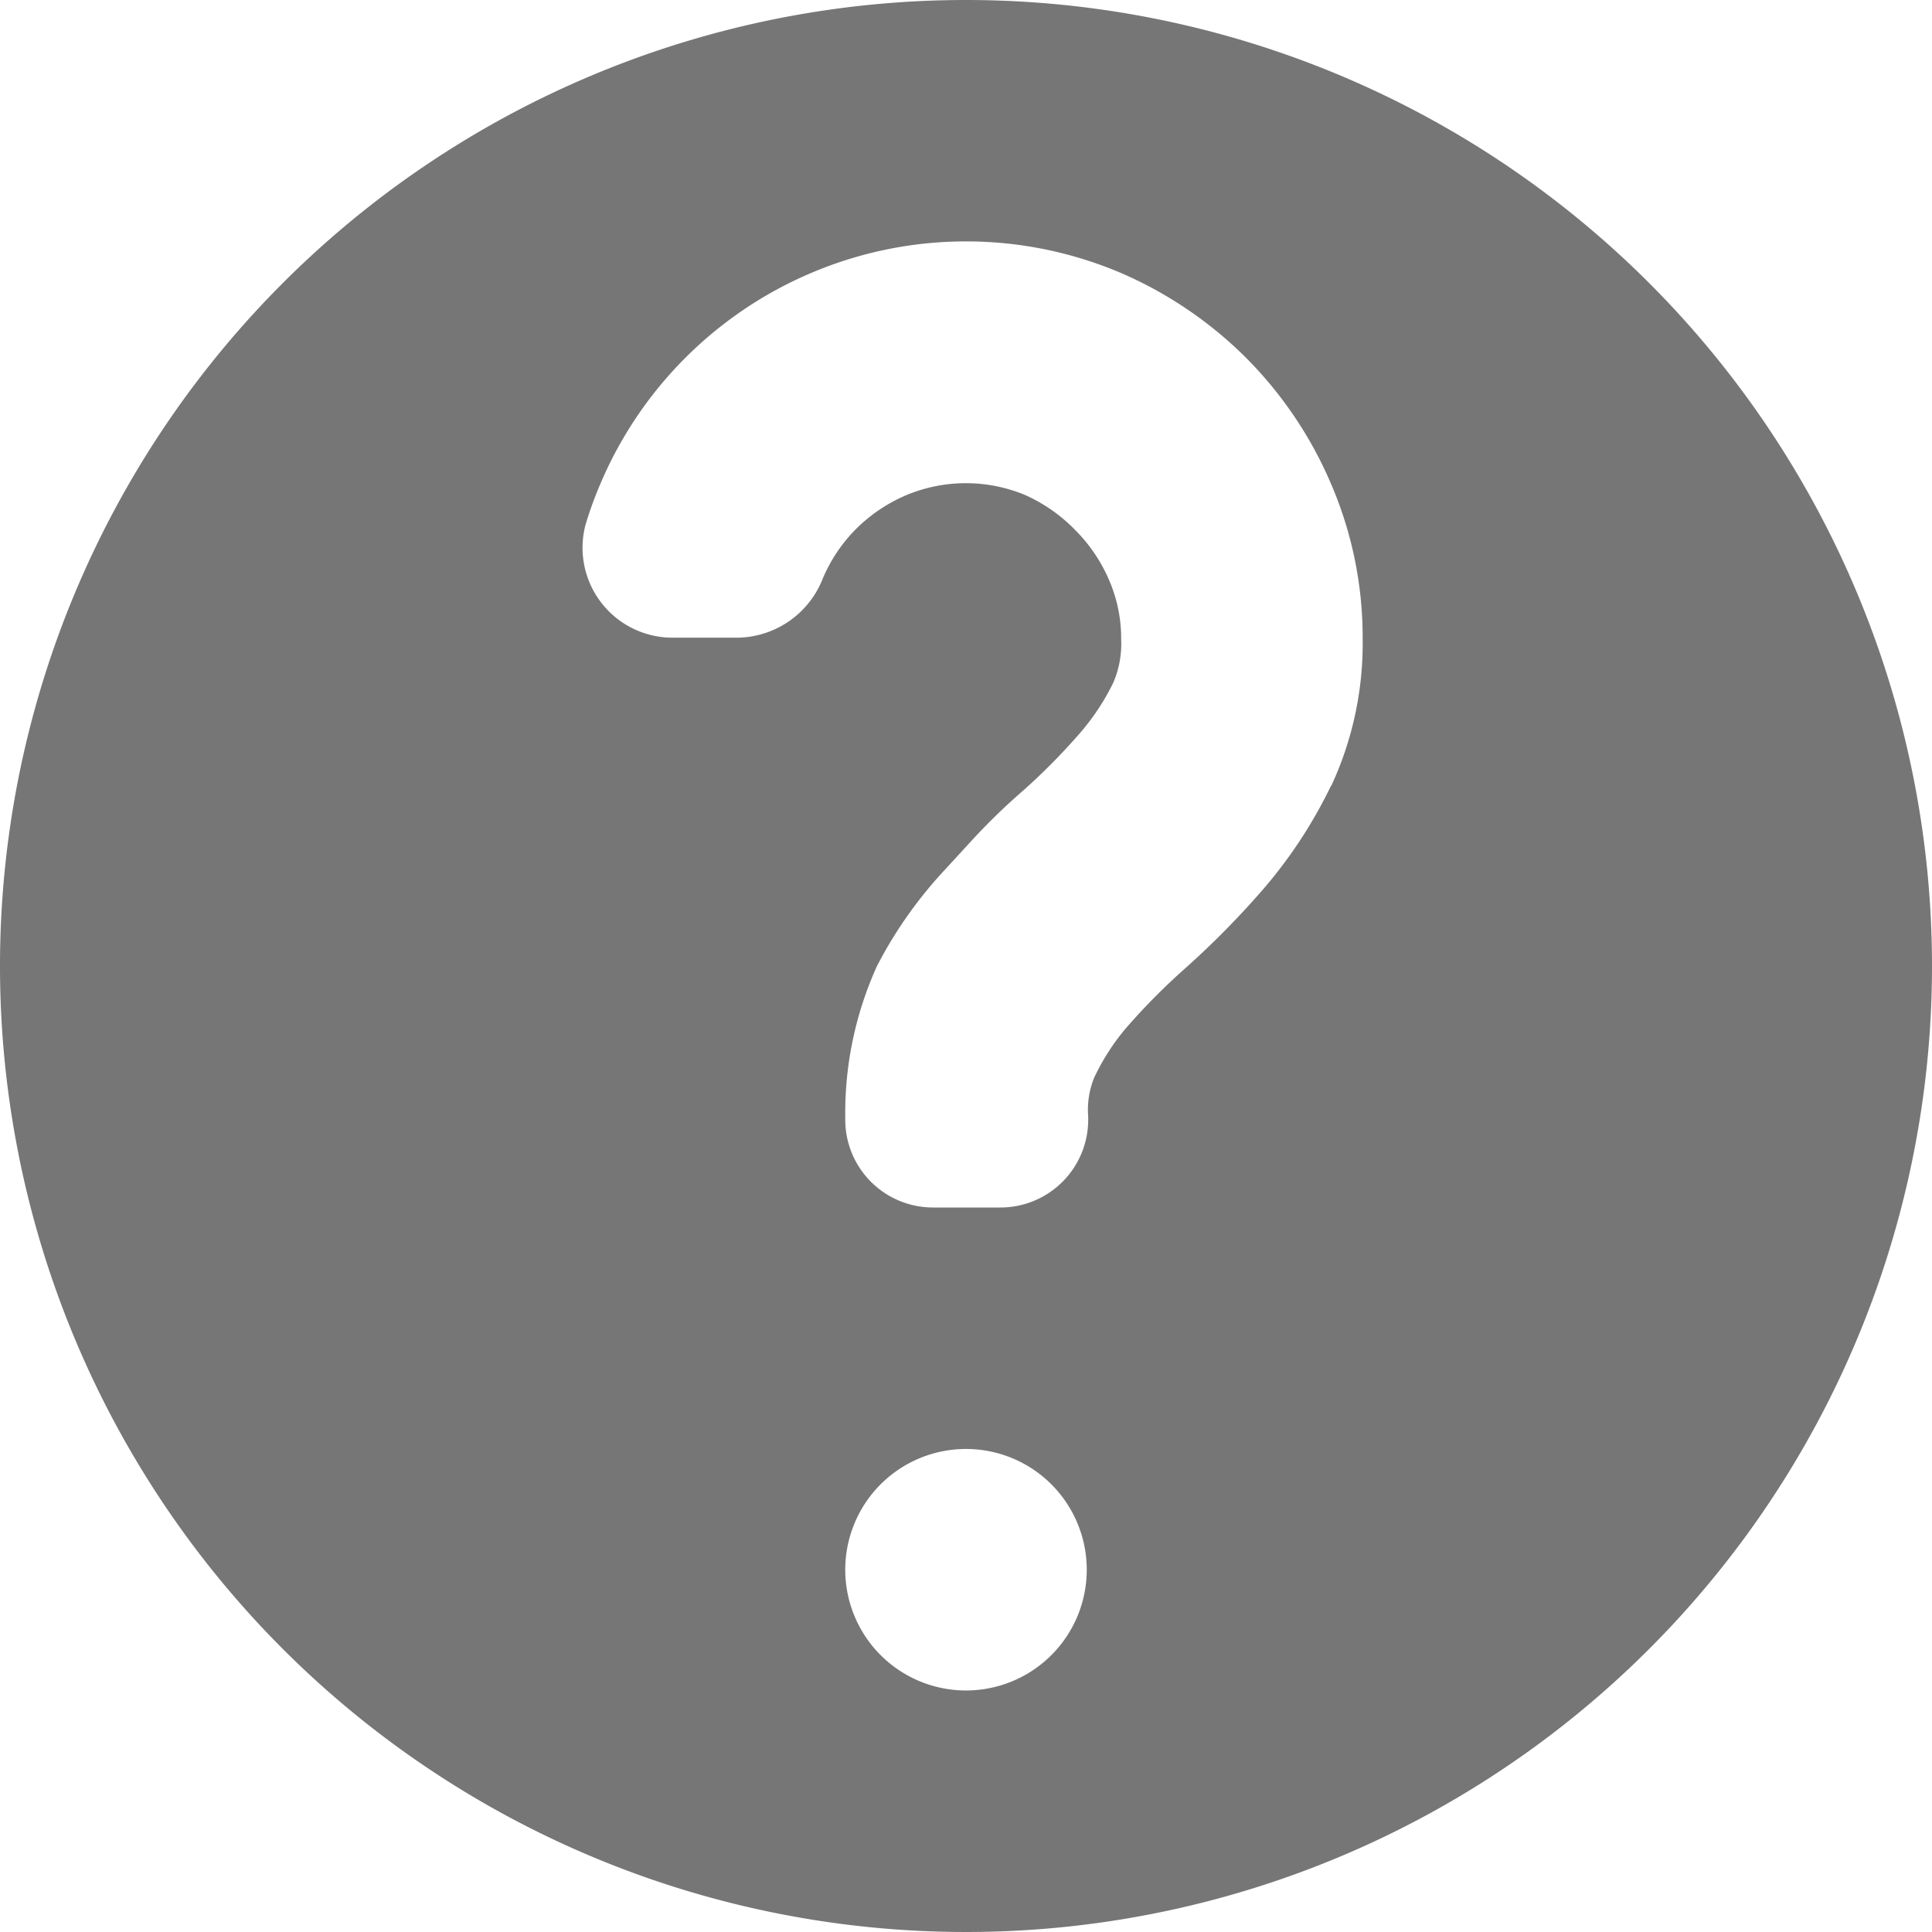 <svg xmlns="http://www.w3.org/2000/svg" viewBox="0 0 16 16"><title>FAQ</title><path d="M8 0a8 8 0 1 0 8 8 8 8 0 0 0-8-8zm.707 13.707a1 1 0 1 1 .293-.707 1 1 0 0 1-.293.707zm2.316-6.2zm0-1a3.916 3.916 0 0 1-.566.862 7.21 7.21 0 0 1-.648.656 5.329 5.329 0 0 0-.493.5 1.858 1.858 0 0 0-.244.378l-.009.018a.706.706 0 0 0-.051.327v.018a.727.727 0 0 1-.728.734h-.557a.727.727 0 0 1-.727-.727v-.034a2.942 2.942 0 0 1 .263-1.239 3.563 3.563 0 0 1 .565-.8l.2-.218a5.275 5.275 0 0 1 .449-.438 5.22 5.22 0 0 0 .466-.472 1.918 1.918 0 0 0 .278-.421.817.817 0 0 0 .064-.357 1.211 1.211 0 0 0-.1-.49 1.328 1.328 0 0 0-.28-.414 1.347 1.347 0 0 0-.414-.29 1.279 1.279 0 0 0-.984 0 1.324 1.324 0 0 0-.417.28 1.3 1.3 0 0 0-.276.411.77.77 0 0 1-.7.49h-.537a.745.745 0 0 1-.728-.935 3.12 3.12 0 0 1 .126-.346 3.294 3.294 0 0 1 1.737-1.737 3.278 3.278 0 0 1 2.577 0 3.348 3.348 0 0 1 1.03.7 3.332 3.332 0 0 1 .701 1.037 3.215 3.215 0 0 1 .265 1.289 2.8 2.8 0 0 1-.261 1.221z" fill="#767676"/></svg>